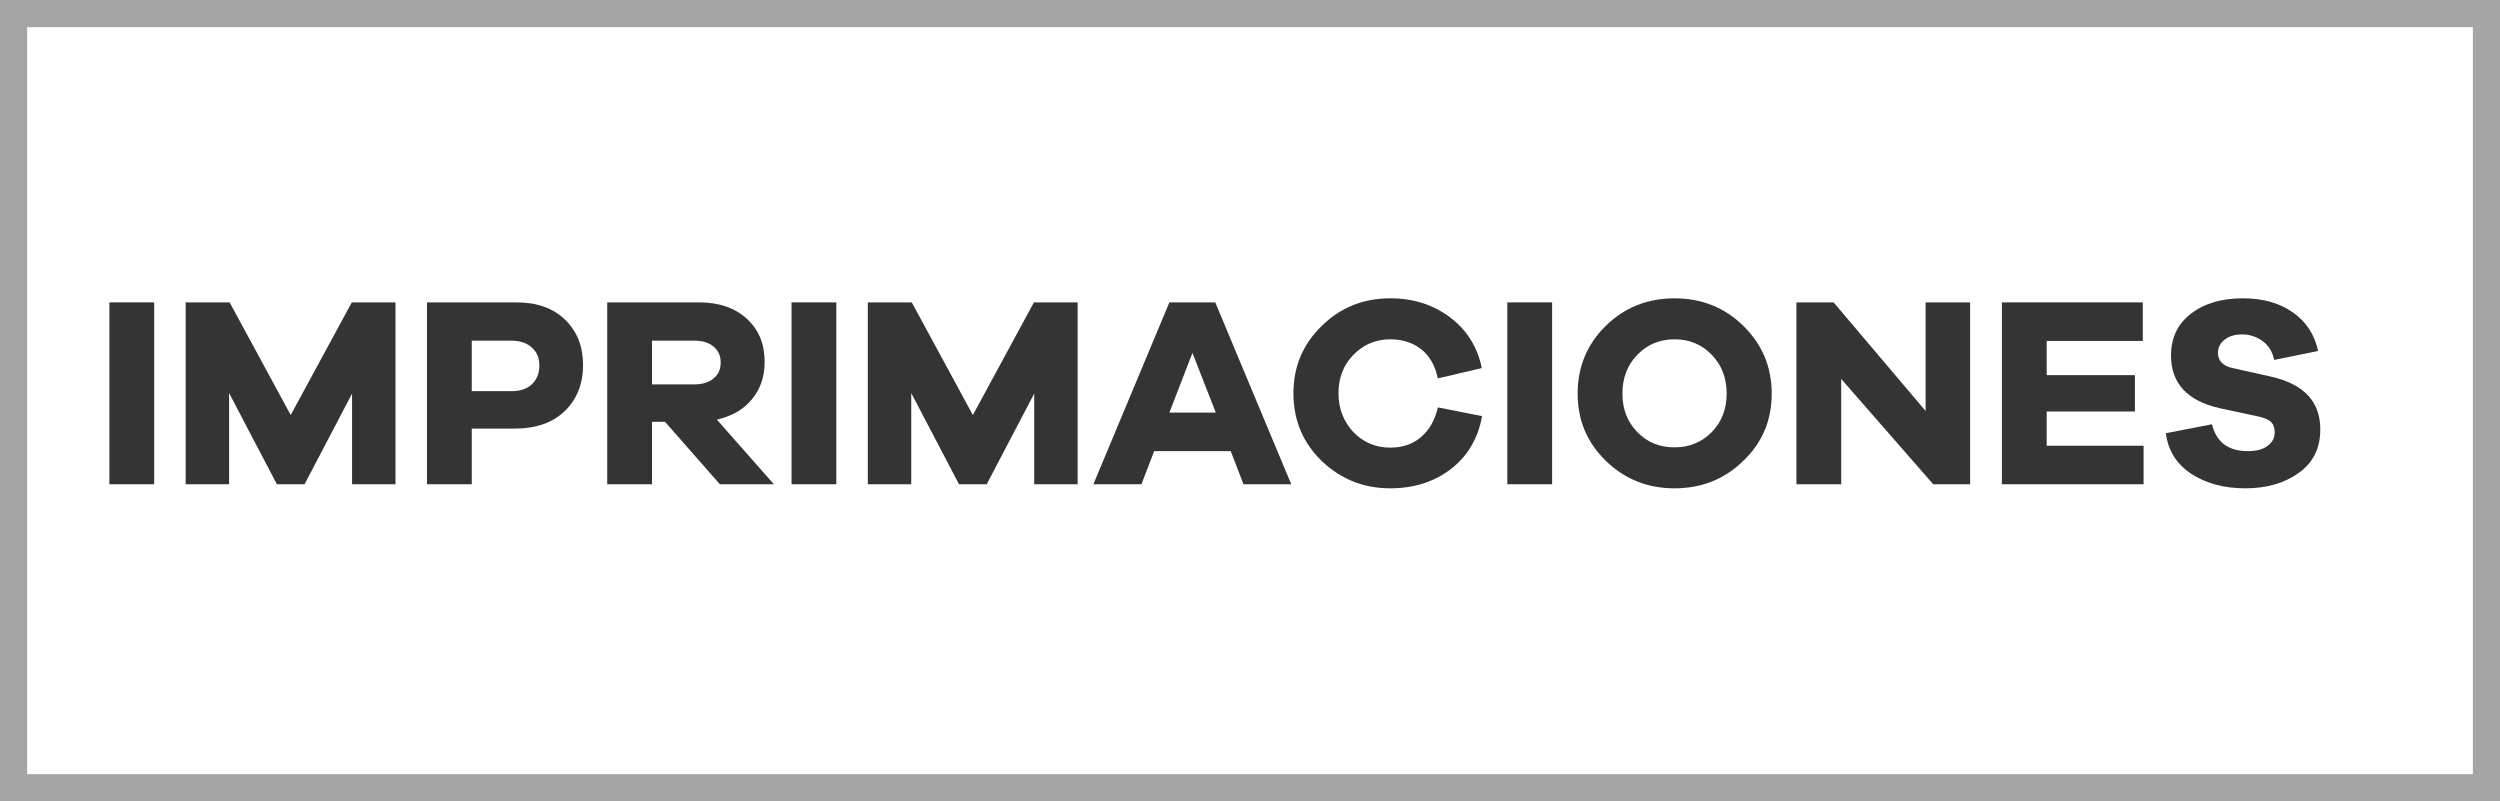 <?xml version="1.0" encoding="UTF-8"?>
<svg id="Capa_2" data-name="Capa 2" xmlns="http://www.w3.org/2000/svg" viewBox="0 0 92.1 29.52">
  <rect x="0" y="0" width="92.1" height="29.52" fill="#808080" stroke="none"/>
  <defs>
    <style>
      .cls-1 {
        fill: #343434;
      }

      .cls-1, .cls-2 {
        stroke-width: 0px;
      }

      .cls-3 {
        fill: none;
        stroke: #a5a5a5;
        stroke-miterlimit: 10;
      }

      .cls-2 {
        fill: #fff;
      }
    </style>
  </defs>
  <g id="Capa_1-2" data-name="Capa 1">
    <rect class="cls-2" x=".44" y=".5" width="91.1" height="28.52"/>
    <g>
      <path class="cls-1" d="m5.68,17.84h-1.65v-6.7h1.65v6.7Z"/>
      <path class="cls-1" d="m14.57,11.14v6.7h-1.6v-3.34l-1.75,3.34h-1.02l-1.76-3.36v3.36h-1.6v-6.7h1.62l2.25,4.15,2.25-4.15h1.61Z"/>
      <path class="cls-1" d="m15.73,11.14h3.3c.75,0,1.35.21,1.79.64s.66.98.66,1.67-.23,1.27-.68,1.7-1.07.64-1.84.64h-1.58v2.05h-1.65v-6.7Zm1.65,3.27h1.46c.32,0,.57-.08.75-.25s.28-.4.28-.69-.09-.5-.28-.67-.44-.25-.75-.25h-1.46v1.86Z"/>
      <path class="cls-1" d="m28.51,17.84h-1.99l-2.02-2.3h-.48v2.3h-1.65v-6.7h3.39c.73,0,1.31.2,1.75.6.44.4.66.93.66,1.59,0,.55-.16,1.01-.47,1.38-.31.38-.74.62-1.29.75l2.1,2.38Zm-4.49-3.68h1.56c.29,0,.53-.07.71-.22s.26-.34.26-.59-.09-.43-.26-.58c-.18-.15-.41-.22-.71-.22h-1.56v1.61Z"/>
      <path class="cls-1" d="m30.81,17.84h-1.65v-6.7h1.65v6.7Z"/>
      <path class="cls-1" d="m39.7,11.14v6.7h-1.6v-3.34l-1.75,3.34h-1.02l-1.76-3.36v3.36h-1.6v-6.7h1.62l2.25,4.15,2.25-4.15h1.61Z"/>
      <path class="cls-1" d="m47.57,17.84h-1.76l-.47-1.22h-2.82l-.47,1.22h-1.77l2.8-6.7h1.69l2.8,6.7Zm-2.78-2.64l-.86-2.2-.85,2.2h1.71Z"/>
      <path class="cls-1" d="m52.98,15.01l1.62.32c-.15.83-.54,1.48-1.15,1.95-.61.47-1.36.71-2.23.71-.99,0-1.83-.34-2.53-1.01-.69-.67-1.04-1.5-1.04-2.49s.35-1.81,1.04-2.48c.69-.68,1.53-1.02,2.53-1.02.84,0,1.57.23,2.2.7.62.47,1.01,1.09,1.17,1.87l-1.62.38c-.1-.47-.3-.83-.62-1.08-.31-.24-.69-.36-1.13-.36-.53,0-.99.19-1.36.57-.37.38-.55.85-.55,1.42s.19,1.04.55,1.43c.37.38.82.57,1.36.57.44,0,.81-.12,1.12-.38s.52-.62.63-1.1Z"/>
      <path class="cls-1" d="m57.18,17.84h-1.65v-6.7h1.65v6.7Z"/>
      <path class="cls-1" d="m59.15,12.01c.69-.68,1.54-1.02,2.54-1.02s1.85.34,2.54,1.02c.69.68,1.04,1.51,1.04,2.49s-.34,1.8-1.04,2.47c-.69.68-1.54,1.02-2.54,1.02s-1.84-.34-2.54-1.02c-.69-.68-1.03-1.5-1.03-2.47s.34-1.81,1.03-2.49Zm1.17,3.91c.37.38.82.56,1.37.56s1-.19,1.37-.56c.37-.38.55-.85.55-1.42s-.18-1.05-.55-1.43c-.37-.38-.82-.57-1.37-.57s-1,.19-1.37.57c-.37.38-.55.86-.55,1.43s.18,1.04.55,1.42Z"/>
      <path class="cls-1" d="m72.58,11.14v6.7h-1.36l-3.39-3.88v3.88h-1.65v-6.7h1.37l3.39,4v-4h1.64Z"/>
      <path class="cls-1" d="m78.97,16.42v1.42h-5.22v-6.7h5.19v1.42h-3.54v1.26h3.25v1.34h-3.25v1.26h3.57Z"/>
      <path class="cls-1" d="m82.63,10.99c.73,0,1.35.17,1.84.52.49.34.8.82.93,1.42l-1.62.33c-.06-.3-.2-.53-.42-.69s-.47-.25-.75-.25-.48.06-.65.19c-.17.13-.25.29-.25.49,0,.29.18.48.54.56l1.39.31c1.23.27,1.84.92,1.84,1.95,0,.69-.26,1.22-.79,1.6s-1.18.57-1.97.57-1.44-.18-1.99-.53c-.54-.36-.86-.86-.94-1.5l1.7-.33c.16.66.6.99,1.32.99.31,0,.55-.06.72-.19.18-.13.27-.29.27-.5,0-.16-.04-.29-.13-.38-.09-.09-.25-.16-.49-.21l-1.4-.3c-1.2-.27-1.8-.92-1.8-1.94,0-.65.24-1.16.73-1.54.49-.38,1.13-.57,1.92-.57Z"/>
    </g>
    <rect class="cls-3" x=".5" y=".5" width="91.1" height="28.52"/>
  </g>
</svg>